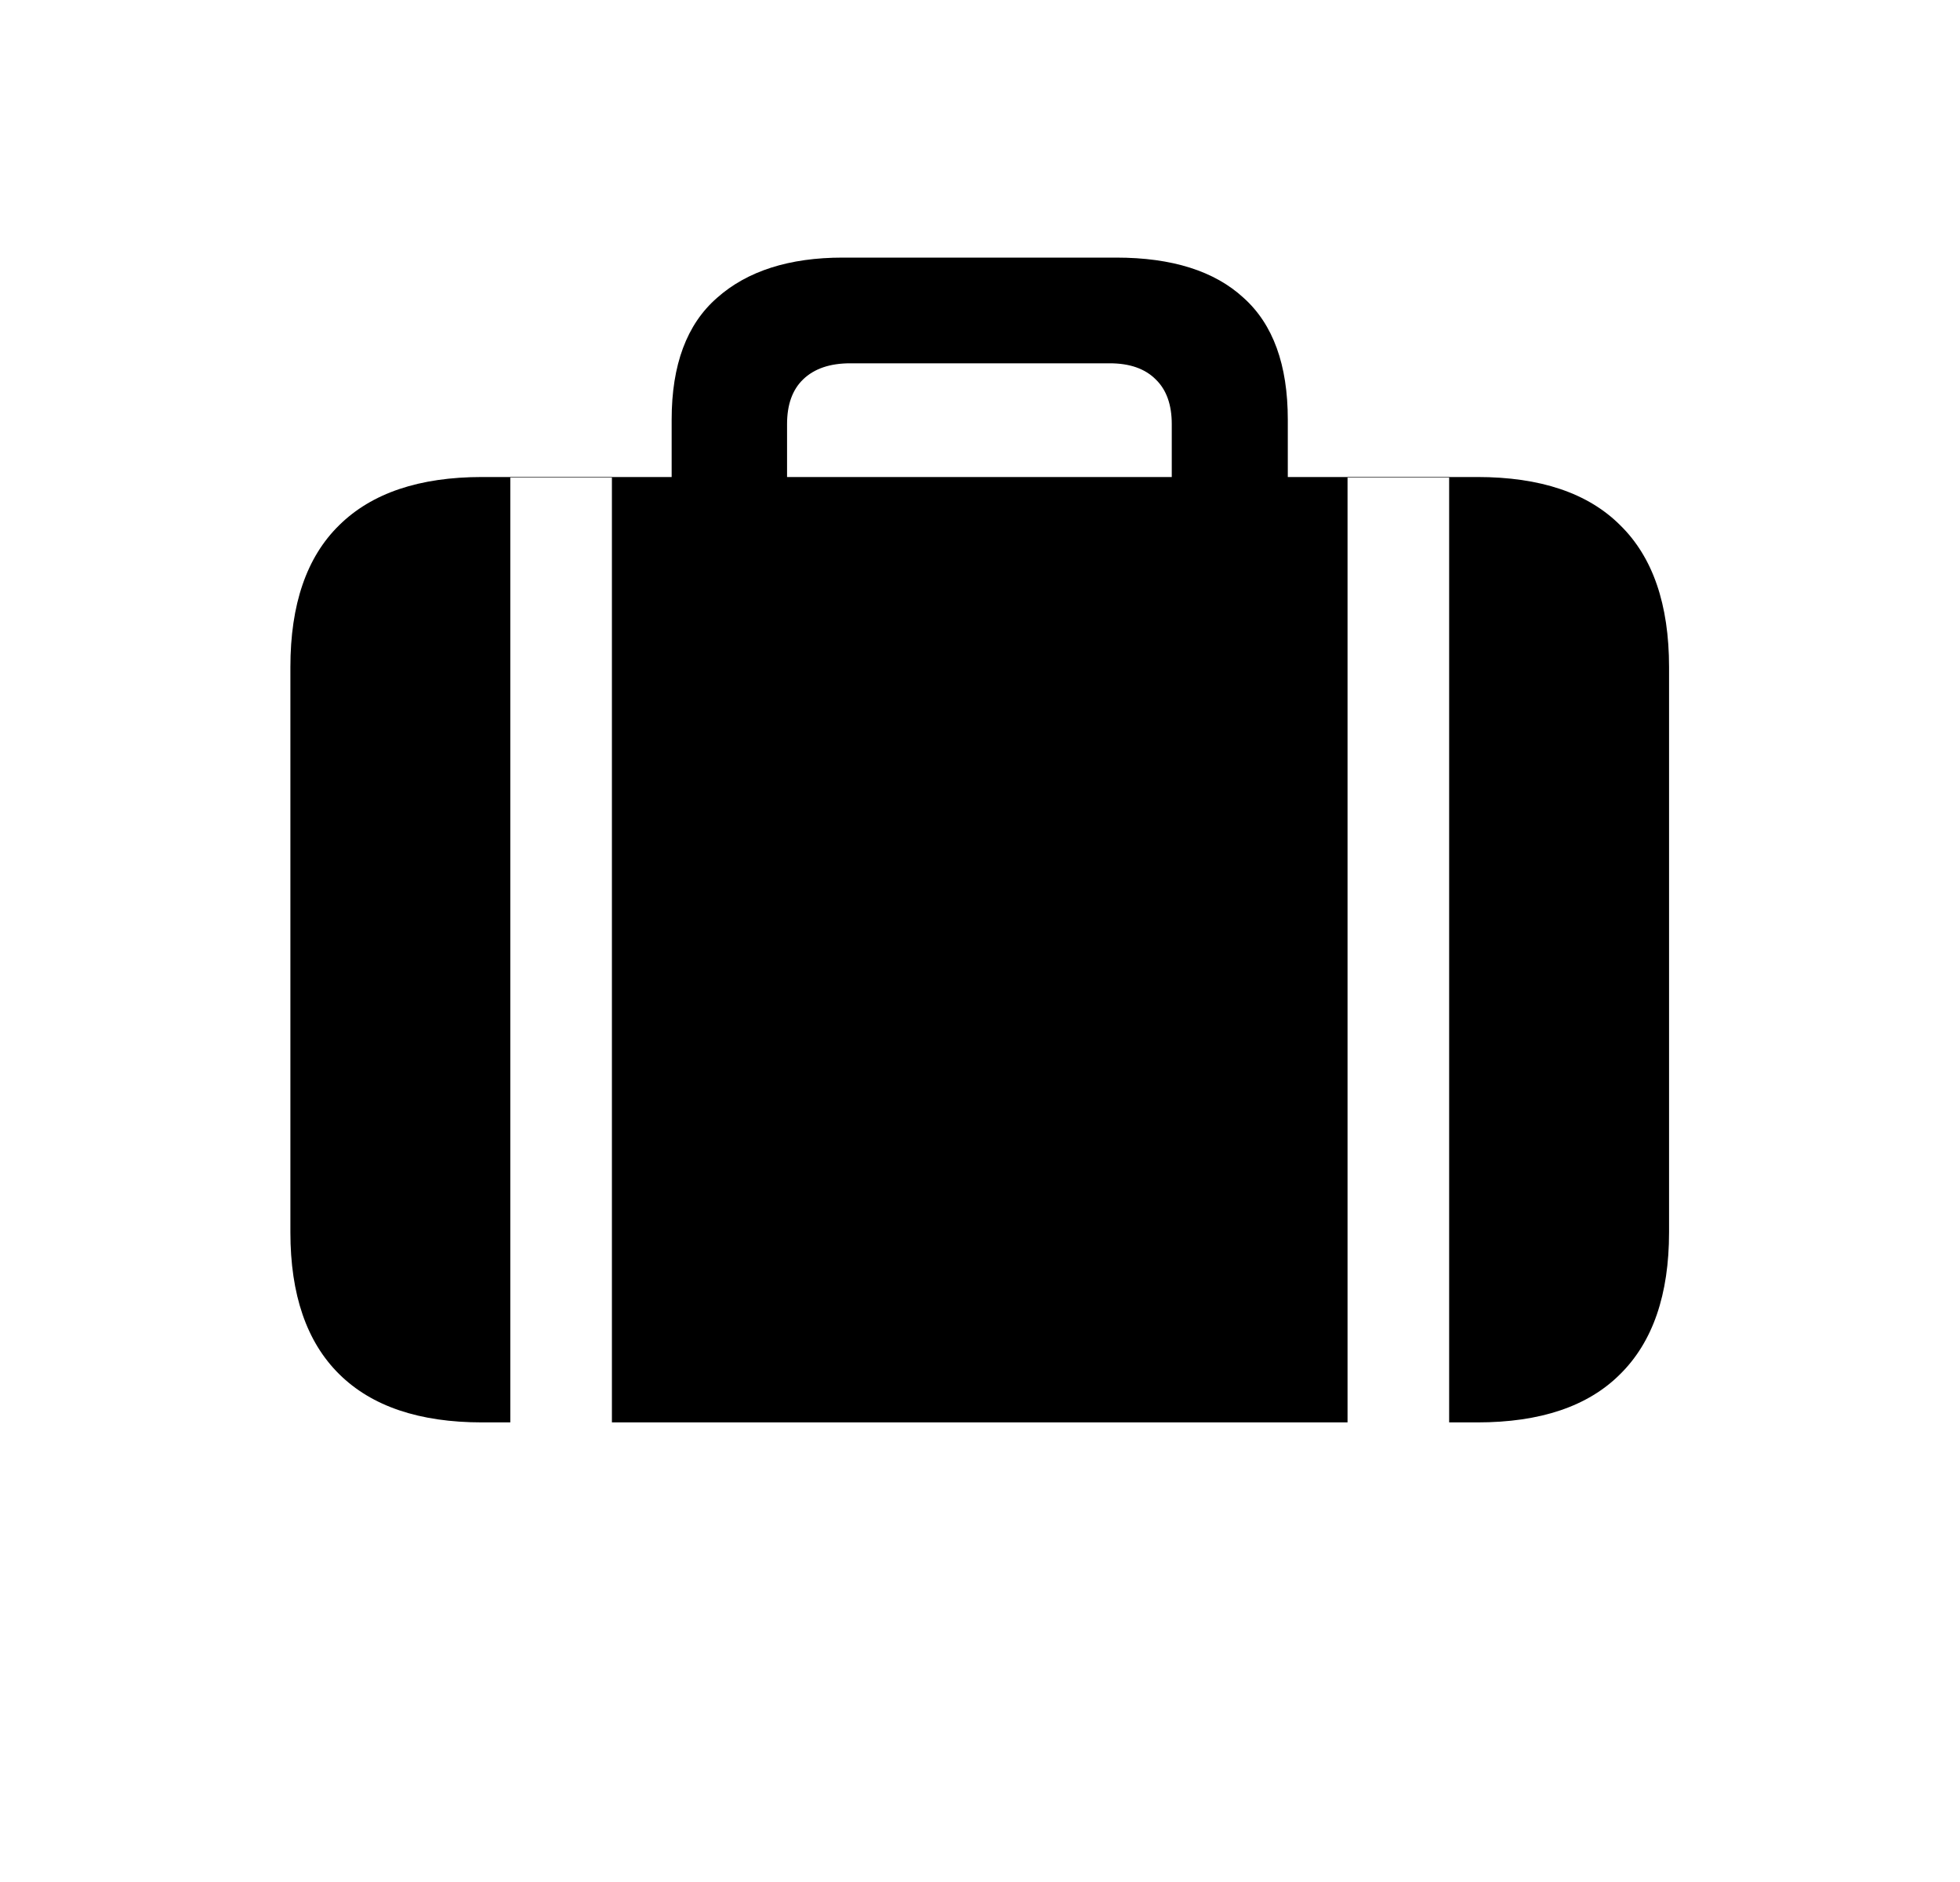 <svg width="25" height="24" viewBox="0 0 25 24" fill="none" xmlns="http://www.w3.org/2000/svg">
<path d="M6.509 6.09V18.139H7.805V6.09H6.509ZM17.188 6.09V18.139H18.484V6.09H17.188ZM6.15 18.139C5.349 18.139 4.741 17.934 4.326 17.523C3.911 17.113 3.704 16.51 3.704 15.714V8.507C3.704 7.707 3.911 7.104 4.326 6.698C4.741 6.288 5.349 6.083 6.15 6.083H18.843C19.648 6.083 20.256 6.288 20.666 6.698C21.081 7.104 21.289 7.707 21.289 8.507V15.714C21.289 16.51 21.081 17.113 20.666 17.523C20.256 17.934 19.648 18.139 18.843 18.139H6.15ZM8.567 6.654V5.351C8.567 4.652 8.76 4.135 9.146 3.798C9.531 3.456 10.066 3.285 10.749 3.285H14.236C14.949 3.285 15.491 3.456 15.862 3.798C16.238 4.135 16.426 4.652 16.426 5.351V6.64H14.946V5.409C14.946 5.16 14.878 4.97 14.741 4.838C14.604 4.701 14.409 4.633 14.155 4.633H10.845C10.586 4.633 10.386 4.701 10.244 4.838C10.107 4.97 10.039 5.16 10.039 5.409V6.654H8.567Z" fill="url(#paint0_linear_9077_432)" style=""/>
<defs>
<linearGradient id="paint0_linear_9077_432" x1="0" y1="0" x2="29.44" y2="15.646" gradientUnits="userSpaceOnUse">
<stop stop-color="#98A9AA" style="stop-color:#98A9AA;stop-color:color(display-p3 0.596 0.663 0.667);stop-opacity:1;"/>
<stop offset="1" stop-color="#55695F" style="stop-color:#55695F;stop-color:color(display-p3 0.333 0.412 0.372);stop-opacity:1;"/>
</linearGradient>
</defs>
</svg>

